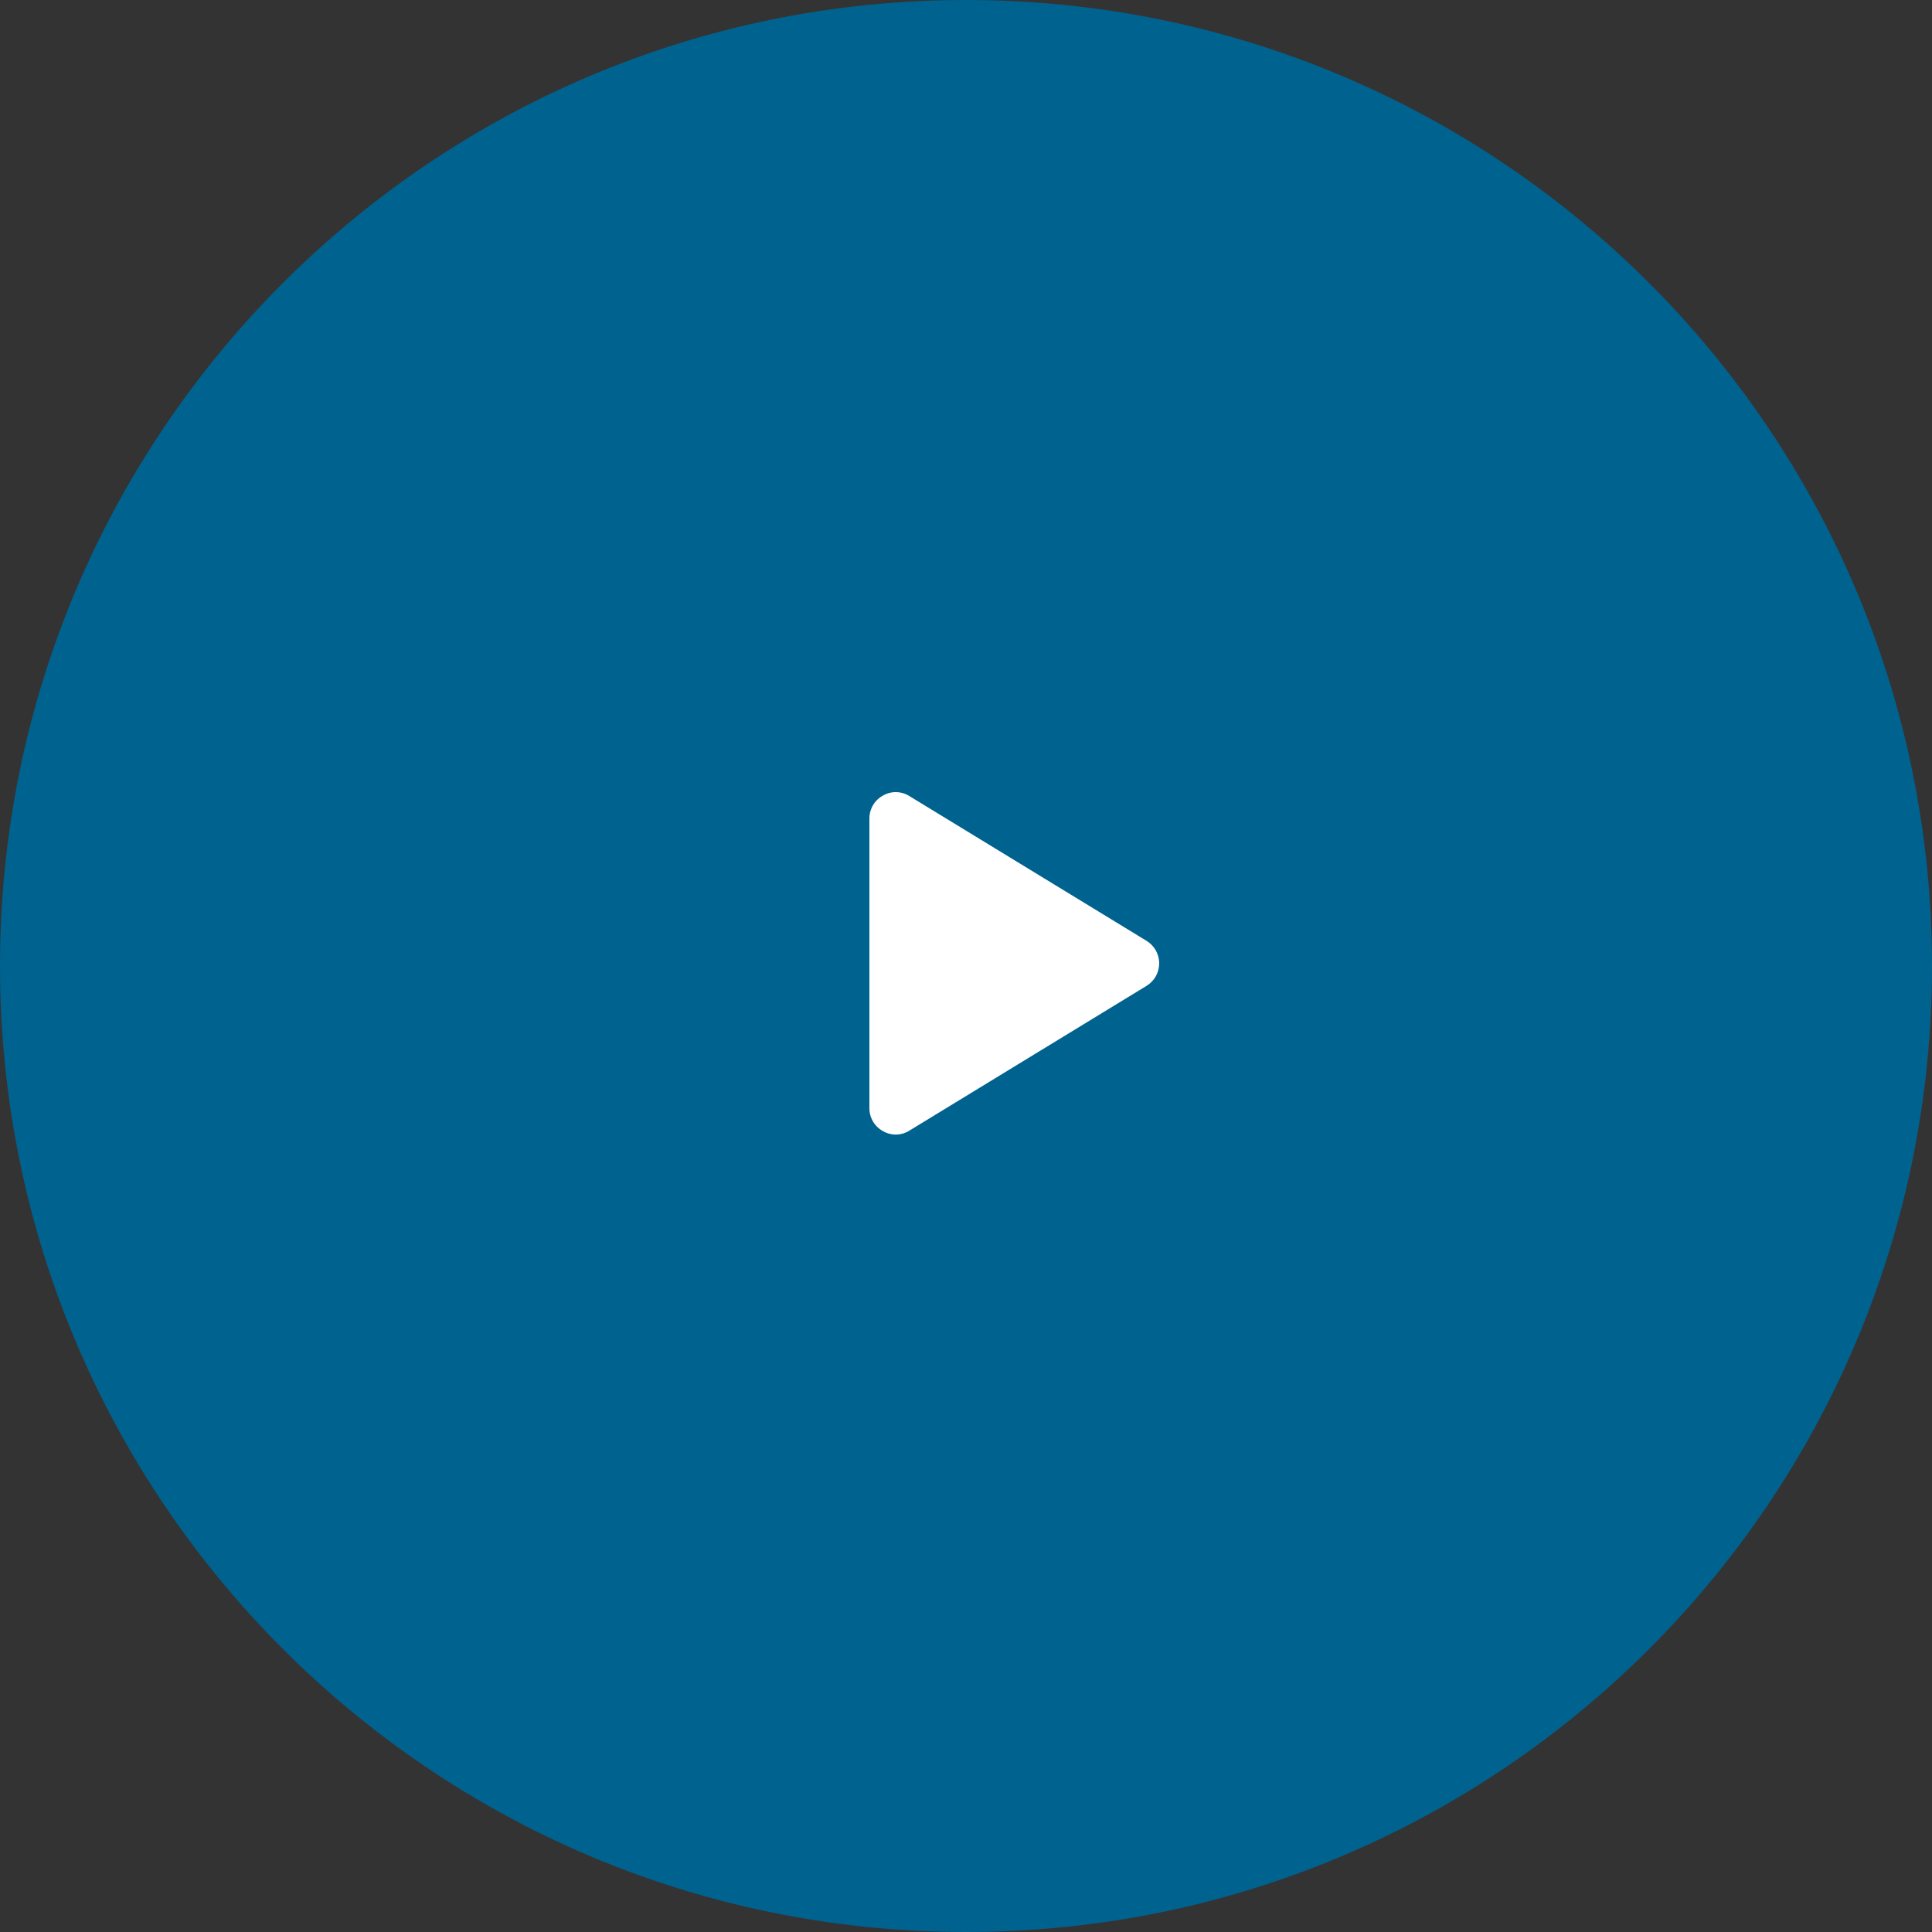 <?xml version="1.0" encoding="UTF-8"?> <svg xmlns="http://www.w3.org/2000/svg" width="100" height="100" viewBox="0 0 100 100" fill="none"><rect x="0" y="0" width="100" height="100" fill="#333333" stroke="none"/><g clip-path="url(#clip0_2484_212)"><path d="M50 100C77.614 100 100 77.614 100 50C100 22.386 77.614 0 50 0C22.386 0 0 22.386 0 50C0 77.614 22.386 100 50 100Z" fill="#00628E"></path><path d="M59.341 48.695L47.071 41.205C46.866 41.076 46.63 41.005 46.388 41C46.146 40.996 45.908 41.058 45.699 41.18C45.487 41.296 45.31 41.467 45.187 41.676C45.064 41.884 44.999 42.122 45 42.364V57.361C44.999 57.603 45.064 57.841 45.187 58.049C45.31 58.258 45.487 58.429 45.699 58.545C45.908 58.667 46.146 58.729 46.388 58.725C46.63 58.72 46.866 58.649 47.071 58.52L59.341 51.03C59.542 50.909 59.708 50.737 59.824 50.533C59.939 50.328 60 50.097 60 49.862C60 49.628 59.939 49.397 59.824 49.192C59.708 48.988 59.542 48.816 59.341 48.695Z" fill="white"></path></g><defs><clipPath id="clip0_2484_212"><rect width="100" height="100" fill="white"></rect></clipPath></defs></svg> 